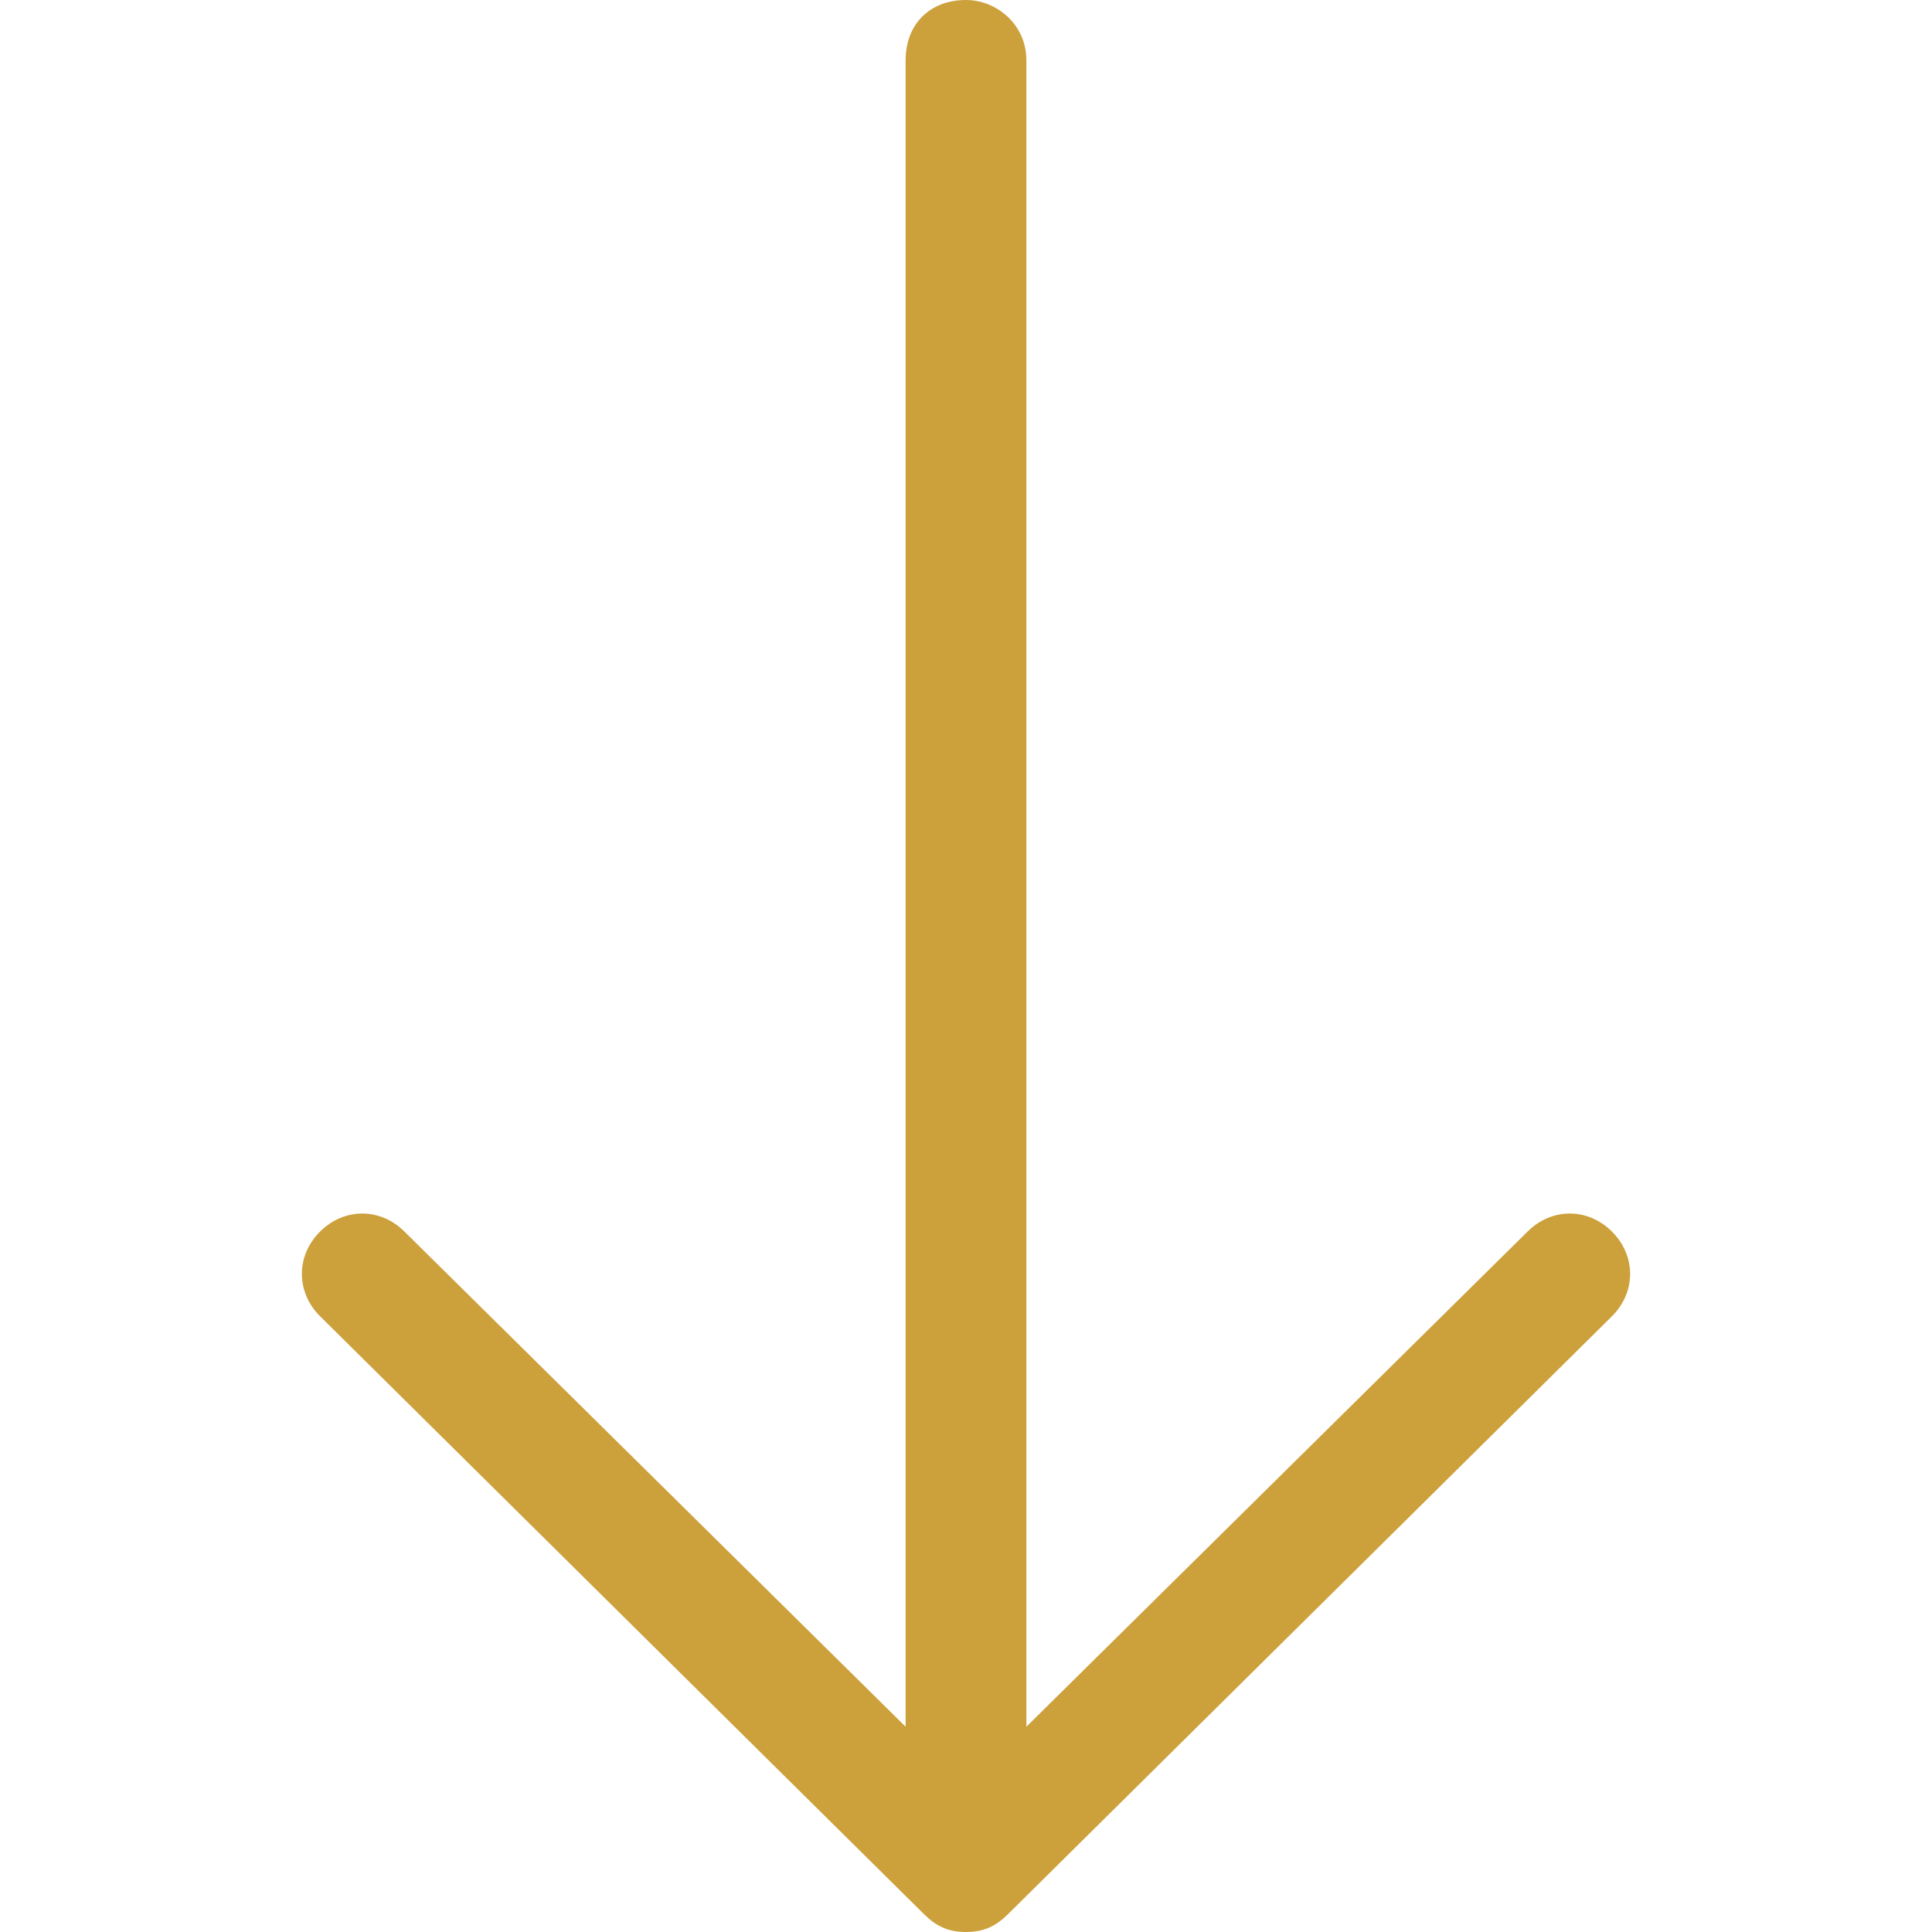 <?xml version="1.0" encoding="utf-8"?>
<!-- Generator: Adobe Illustrator 24.1.0, SVG Export Plug-In . SVG Version: 6.00 Build 0)  -->
<svg version="1.1" id="Слой_1" xmlns="http://www.w3.org/2000/svg" xmlns:xlink="http://www.w3.org/1999/xlink" x="0px" y="0px"
	 viewBox="0 0 32 32" style="enable-background:new 0 0 32 32;" xml:space="preserve">
<style type="text/css">
	.st0{fill-rule:evenodd;clip-rule:evenodd;fill:#CCA03B;}
</style>
<path id="Arrow_Forward" class="st0" d="M16,32c0.3,0,0.5-0.1,0.7-0.3l10-9.9c0.4-0.4,0.4-1,0-1.4s-1-0.4-1.4,0L17,28.6V1
	c0-0.6-0.5-1-1-1c-0.6,0-1,0.4-1,1v27.6l-8.3-8.2c-0.4-0.4-1-0.4-1.4,0s-0.4,1,0,1.4l10,9.9C15.5,31.9,15.7,32,16,32z"/>
</svg>
